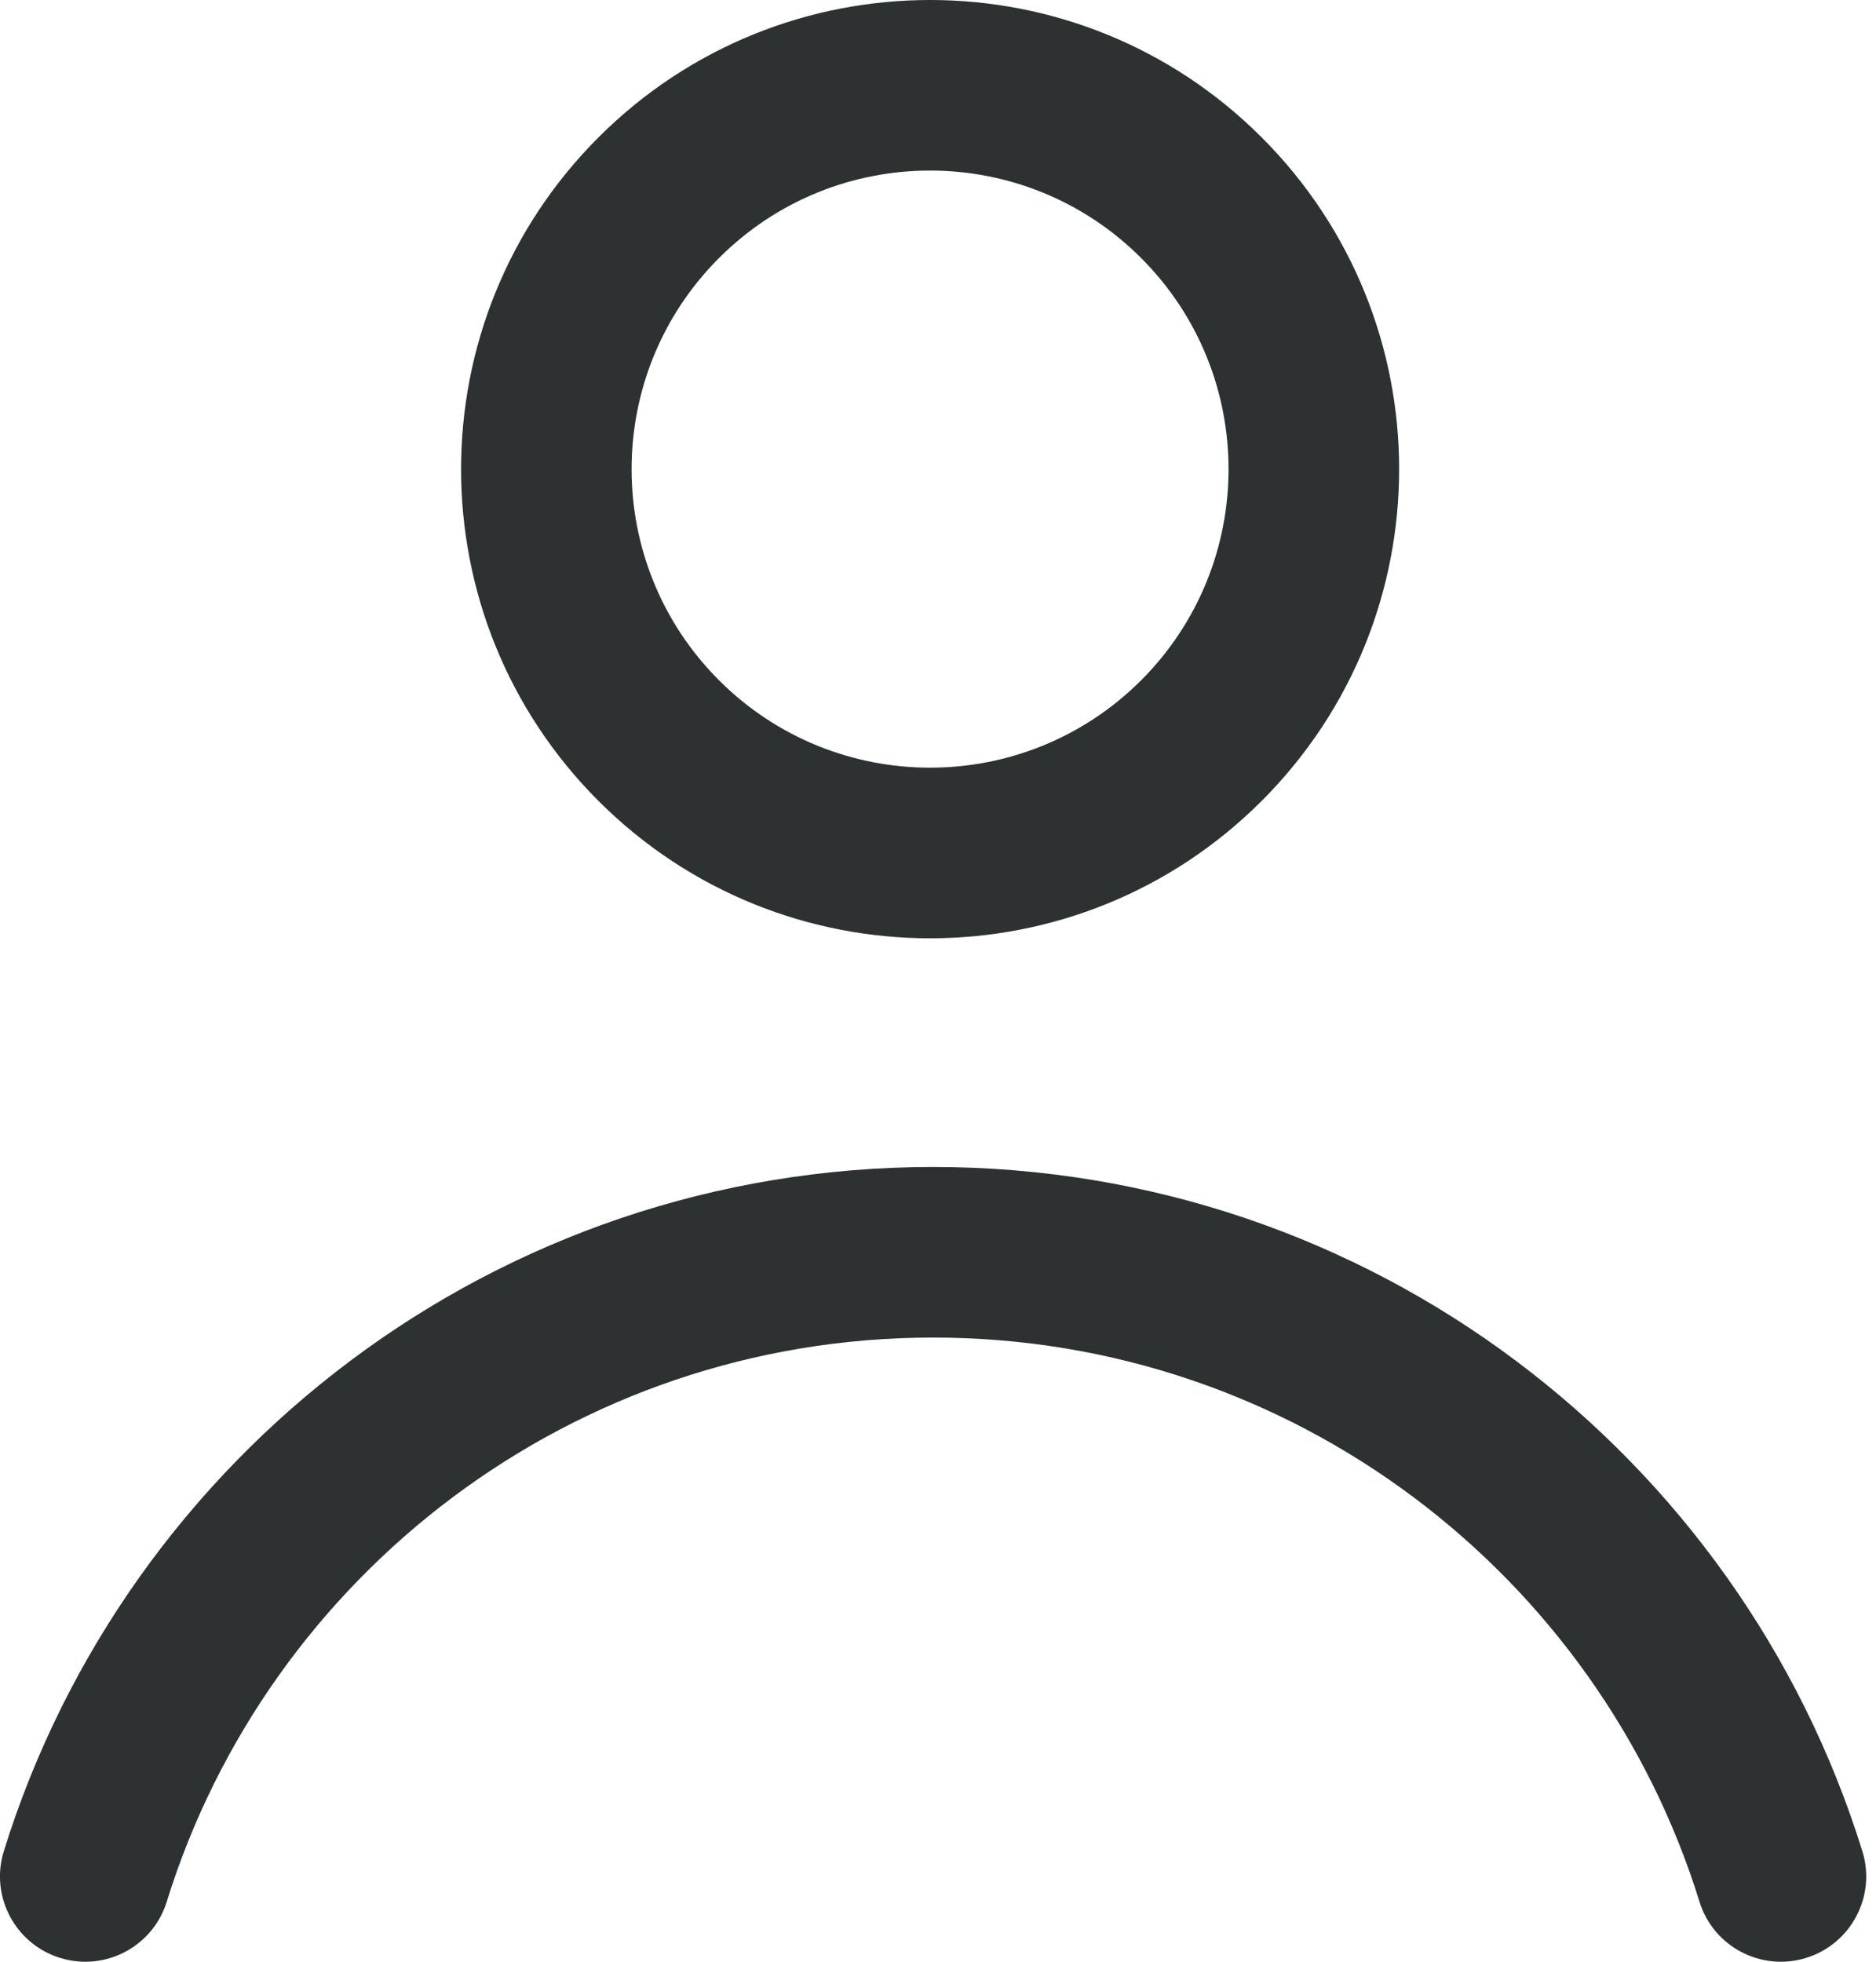 <svg width="22" height="23" viewBox="0 0 22 23" fill="none" xmlns="http://www.w3.org/2000/svg">
<path fill-rule="evenodd" clip-rule="evenodd" d="M8.432 3.025C9.799 1.658 12.015 1.658 13.382 3.025C14.749 4.392 14.749 6.609 13.382 7.976C12.015 9.342 9.799 9.342 8.432 7.976C7.065 6.609 7.065 4.392 8.432 3.025ZM7.018 1.611C9.166 -0.537 12.649 -0.537 14.796 1.611C16.945 3.759 16.945 7.242 14.796 9.39C12.649 11.538 9.166 11.538 7.018 9.39C4.87 7.242 4.87 3.759 7.018 1.611ZM1.955 22.297C3.145 18.464 6.721 15.682 10.943 15.682C15.165 15.682 18.74 18.463 19.93 22.296C20.093 22.824 20.654 23.119 21.181 22.955C21.709 22.791 22.004 22.231 21.84 21.704C20.398 17.056 16.065 13.682 10.943 13.682C5.82 13.682 1.488 17.058 0.045 21.703C-0.119 22.231 0.176 22.791 0.704 22.955C1.231 23.119 1.792 22.824 1.955 22.297Z" fill="#2D3131"/>
</svg>
